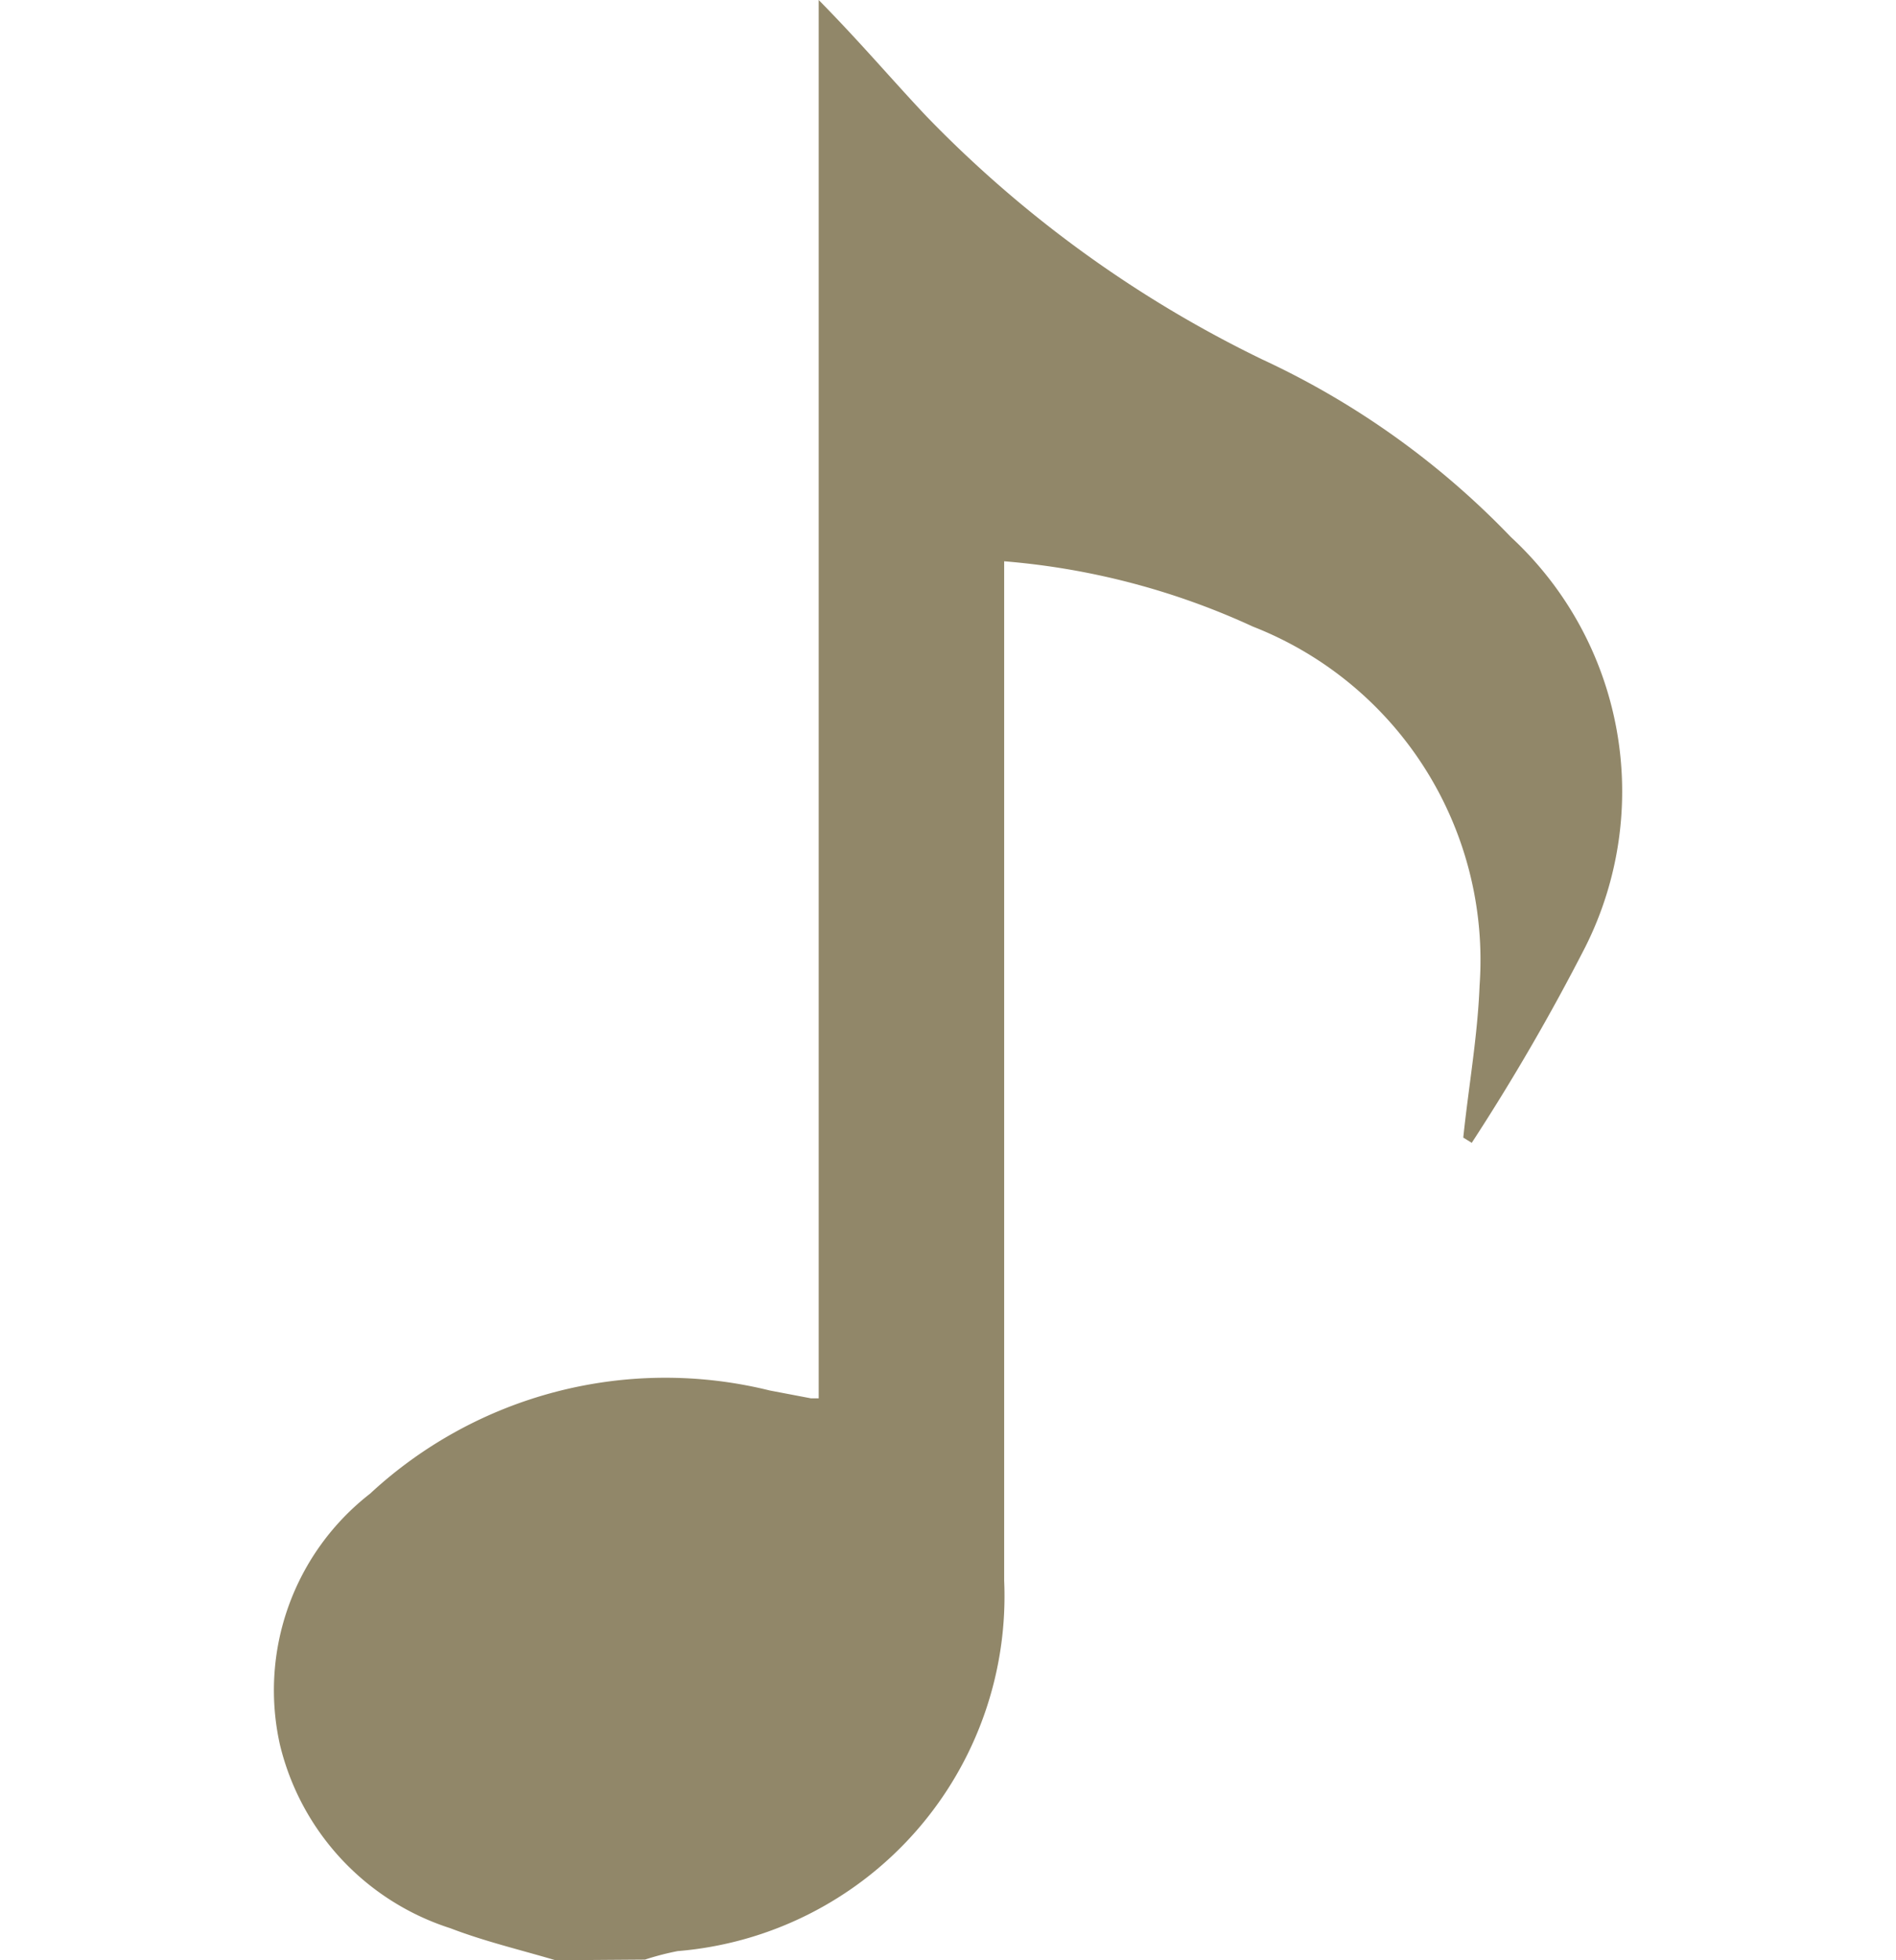 <svg width="30" height="31" xmlns="http://www.w3.org/2000/svg" viewBox="0 0 20.66 30"><defs><style>.cls-1{fill:#918769;fill-rule:evenodd;}</style></defs><title>ico_mu </title><g id="レイヤー_2" data-name="レイヤー 2"><g id="text"><path class="cls-1" d="M4.32,30c-.54-.16-1.09-.29-1.61-.49A3.91,3.91,0,0,1,.1,26.7a3.81,3.81,0,0,1,1.38-3.84A6.65,6.65,0,0,1,7.6,21.28l.63.12.12,0V0C9,.66,9.48,1.23,10,1.78A18.15,18.15,0,0,0,15.14,5.5a12.65,12.65,0,0,1,3.81,2.72,5.3,5.3,0,0,1,1.14,6.27,33.21,33.21,0,0,1-1.74,3l-.13-.08c.08-.77.22-1.55.25-2.33A5.48,5.48,0,0,0,15,9.59a11.27,11.27,0,0,0-3.81-1V24.19a5.45,5.45,0,0,1-5,5.67,4.19,4.19,0,0,0-.5.13Z"/></g></g></svg>